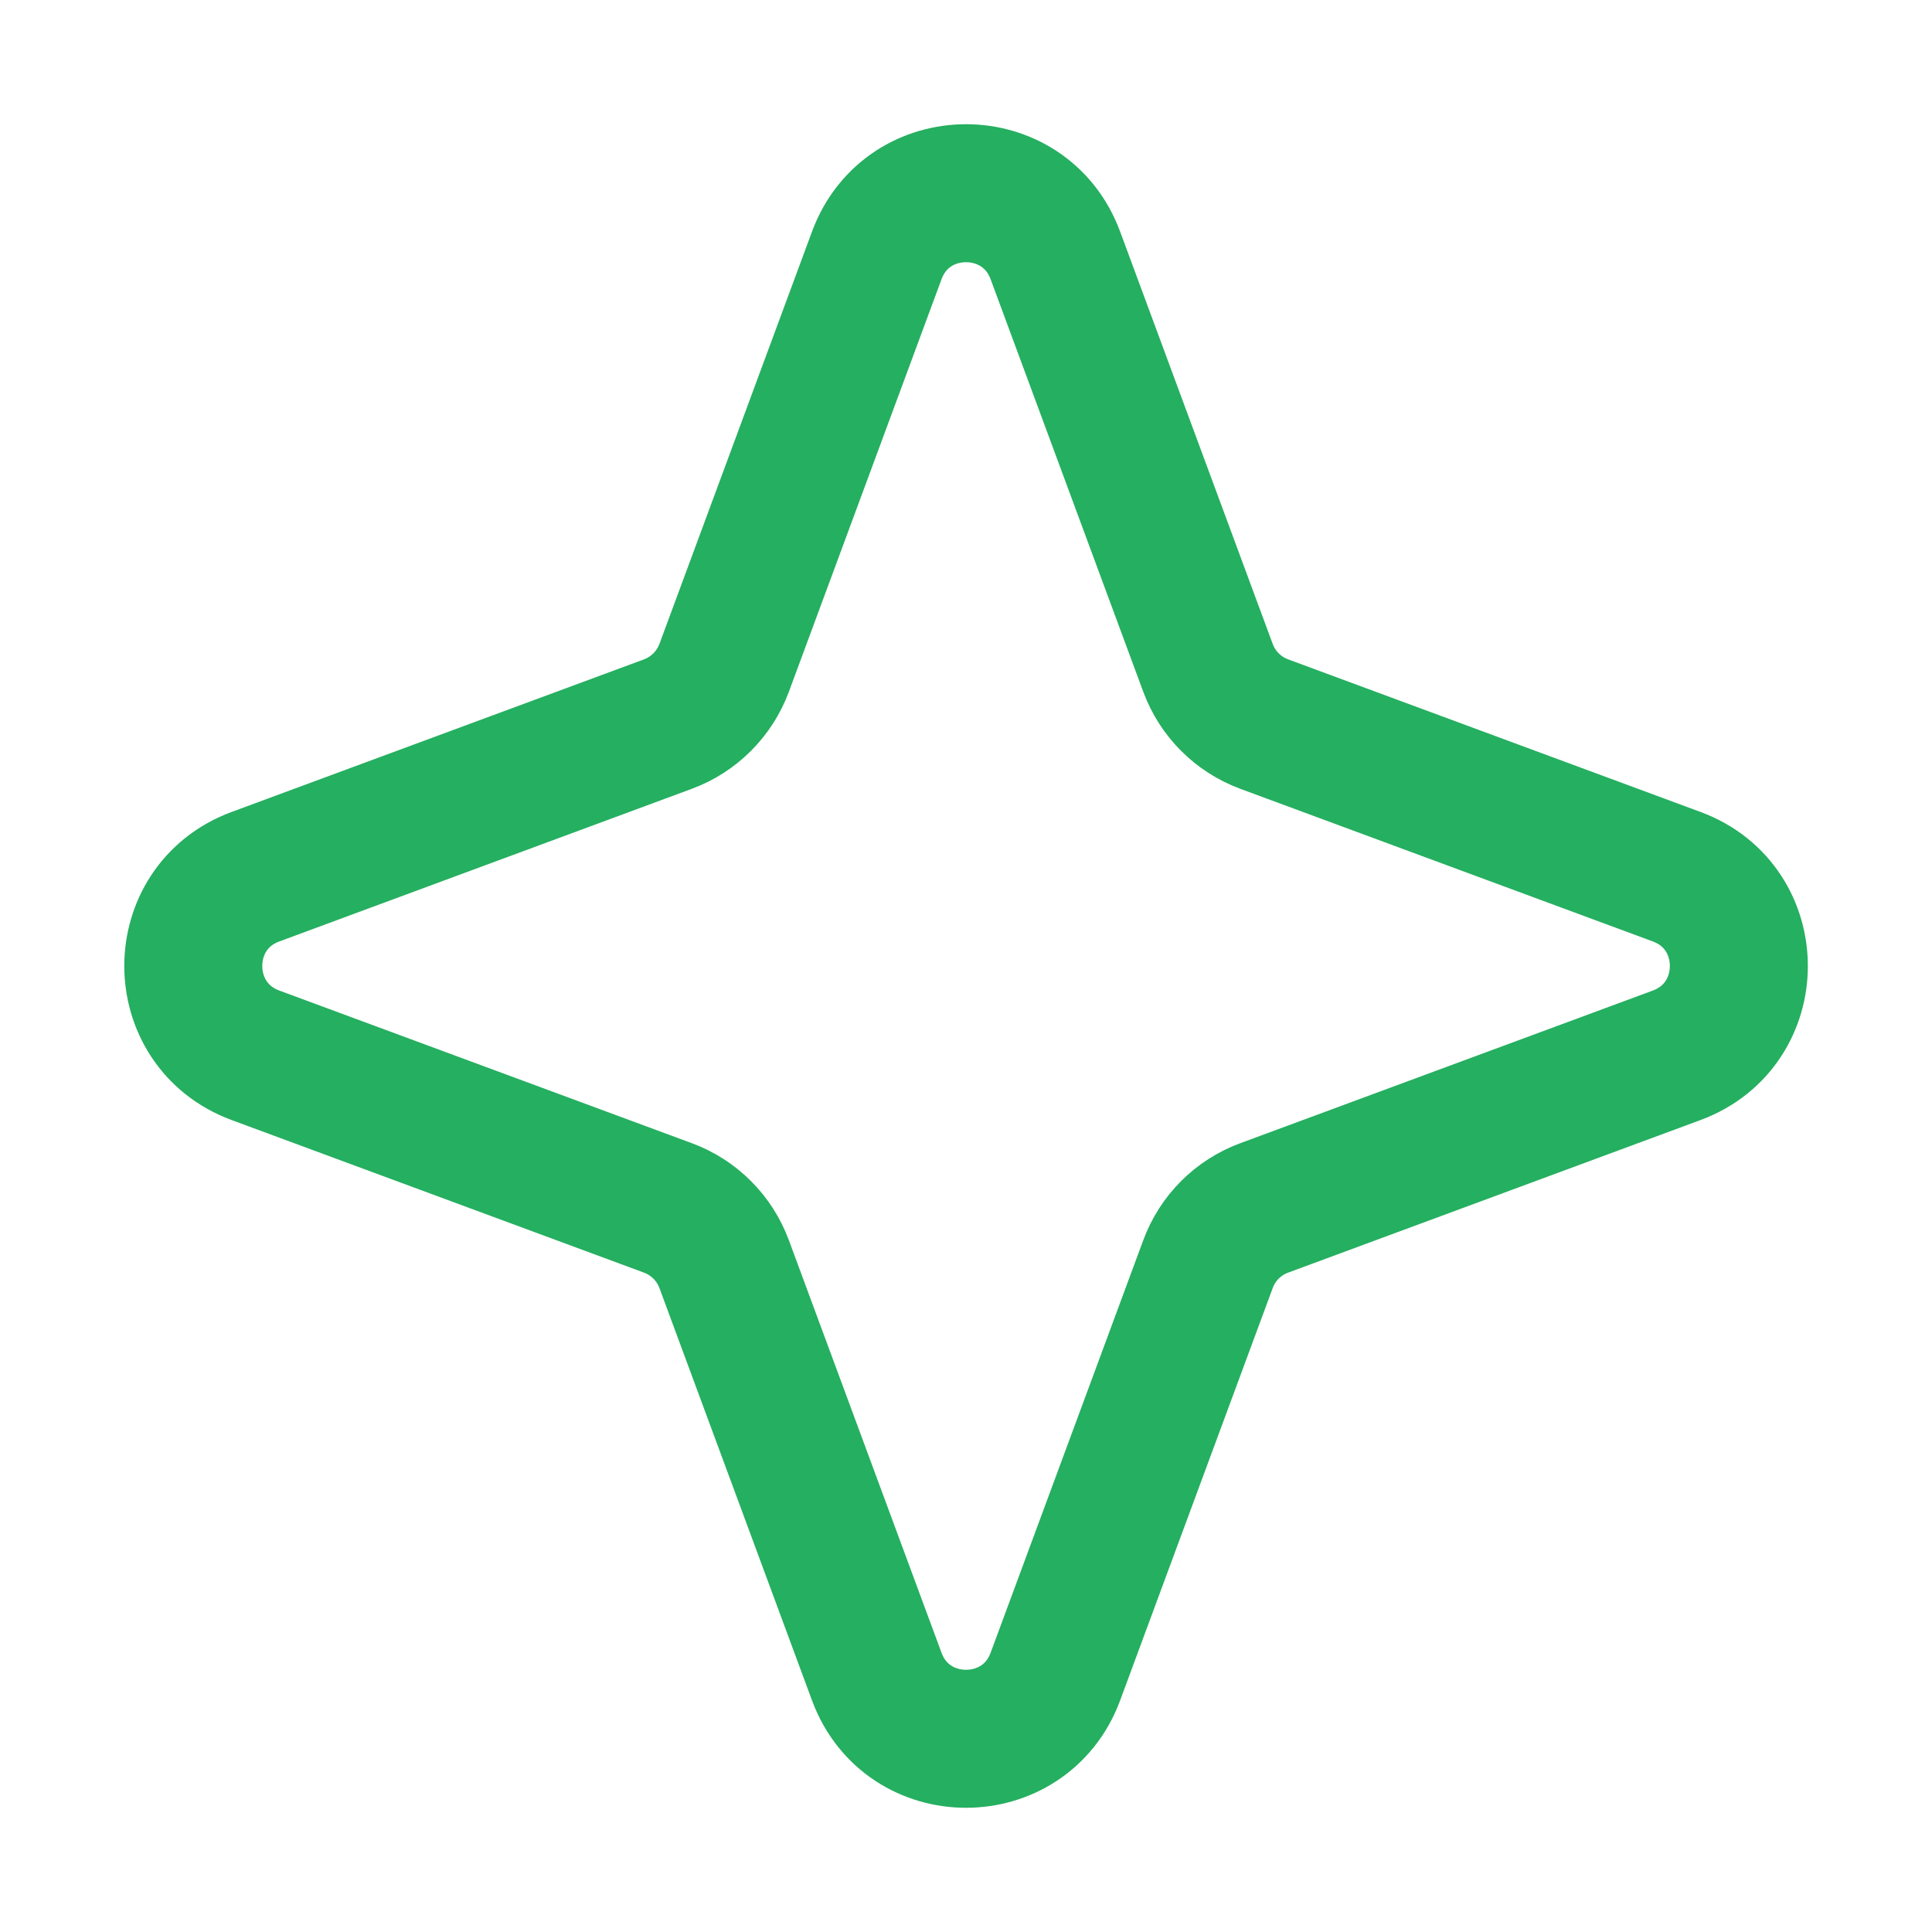 <svg width="28" height="28" viewBox="0 0 28 28" fill="none" xmlns="http://www.w3.org/2000/svg">
<path d="M12.707 3.701C13.151 2.5 14.85 2.5 15.295 3.701L17.507 9.679C17.646 10.056 17.944 10.354 18.322 10.494L24.3 12.706C25.501 13.15 25.501 14.849 24.3 15.294L18.322 17.506C17.944 17.645 17.646 17.943 17.507 18.321L15.295 24.299C14.85 25.5 13.151 25.5 12.707 24.299L10.495 18.321C10.355 17.943 10.057 17.645 9.68 17.506L3.702 15.294C2.501 14.849 2.501 13.15 3.702 12.706L9.68 10.494C10.057 10.354 10.355 10.056 10.495 9.679L12.707 3.701Z" stroke="#25AF60" stroke-width="2" stroke-linejoin="round"/>
</svg>
